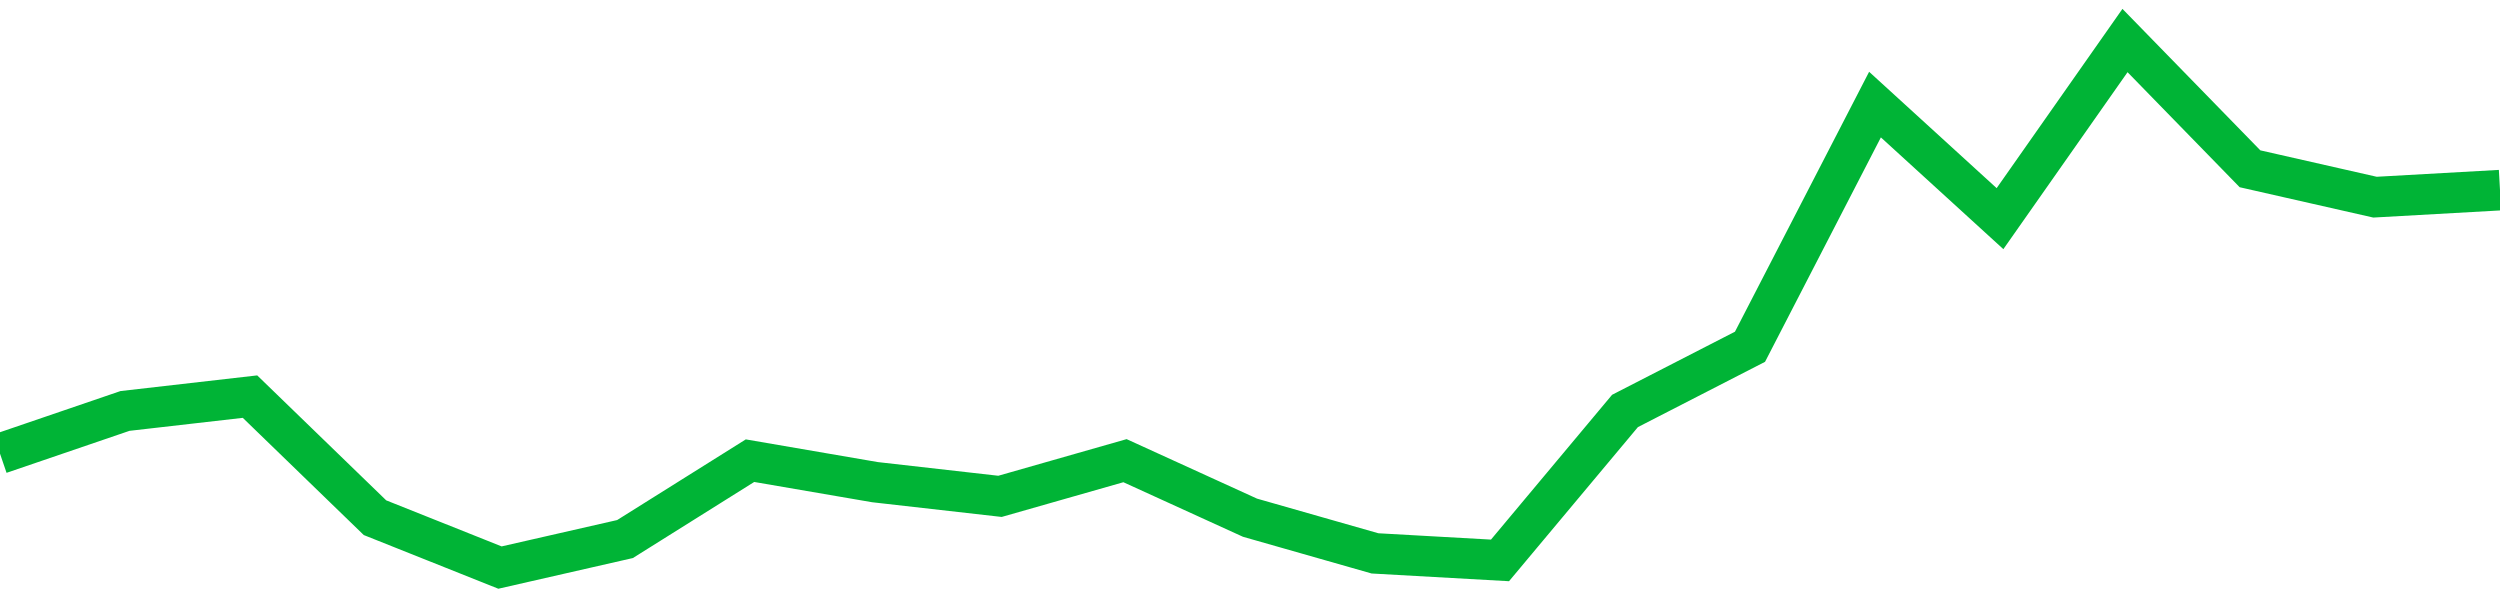 <!-- Generated with https://github.com/jxxe/sparkline/ --><svg viewBox="0 0 185 45" class="sparkline" xmlns="http://www.w3.org/2000/svg"><path class="sparkline--fill" d="M 0 33.57 L 0 33.57 L 9.25 30.41 L 18.5 29.35 L 27.75 38.31 L 37 42 L 46.25 39.89 L 55.5 34.09 L 64.75 35.68 L 74 36.73 L 83.25 34.09 L 92.5 38.31 L 101.75 40.95 L 111 41.47 L 120.25 30.41 L 129.5 25.66 L 138.75 7.74 L 148 16.18 L 157.25 3 L 166.5 12.49 L 175.75 14.59 L 185 14.07 V 45 L 0 45 Z" stroke="none" fill="none" ></path><path class="sparkline--line" d="M 0 33.57 L 0 33.57 L 9.25 30.41 L 18.5 29.35 L 27.75 38.31 L 37 42 L 46.25 39.89 L 55.5 34.09 L 64.75 35.68 L 74 36.73 L 83.25 34.09 L 92.5 38.31 L 101.75 40.95 L 111 41.47 L 120.25 30.41 L 129.5 25.66 L 138.75 7.74 L 148 16.18 L 157.25 3 L 166.5 12.49 L 175.75 14.59 L 185 14.07" fill="none" stroke-width="3" stroke="#00B436" ></path></svg>